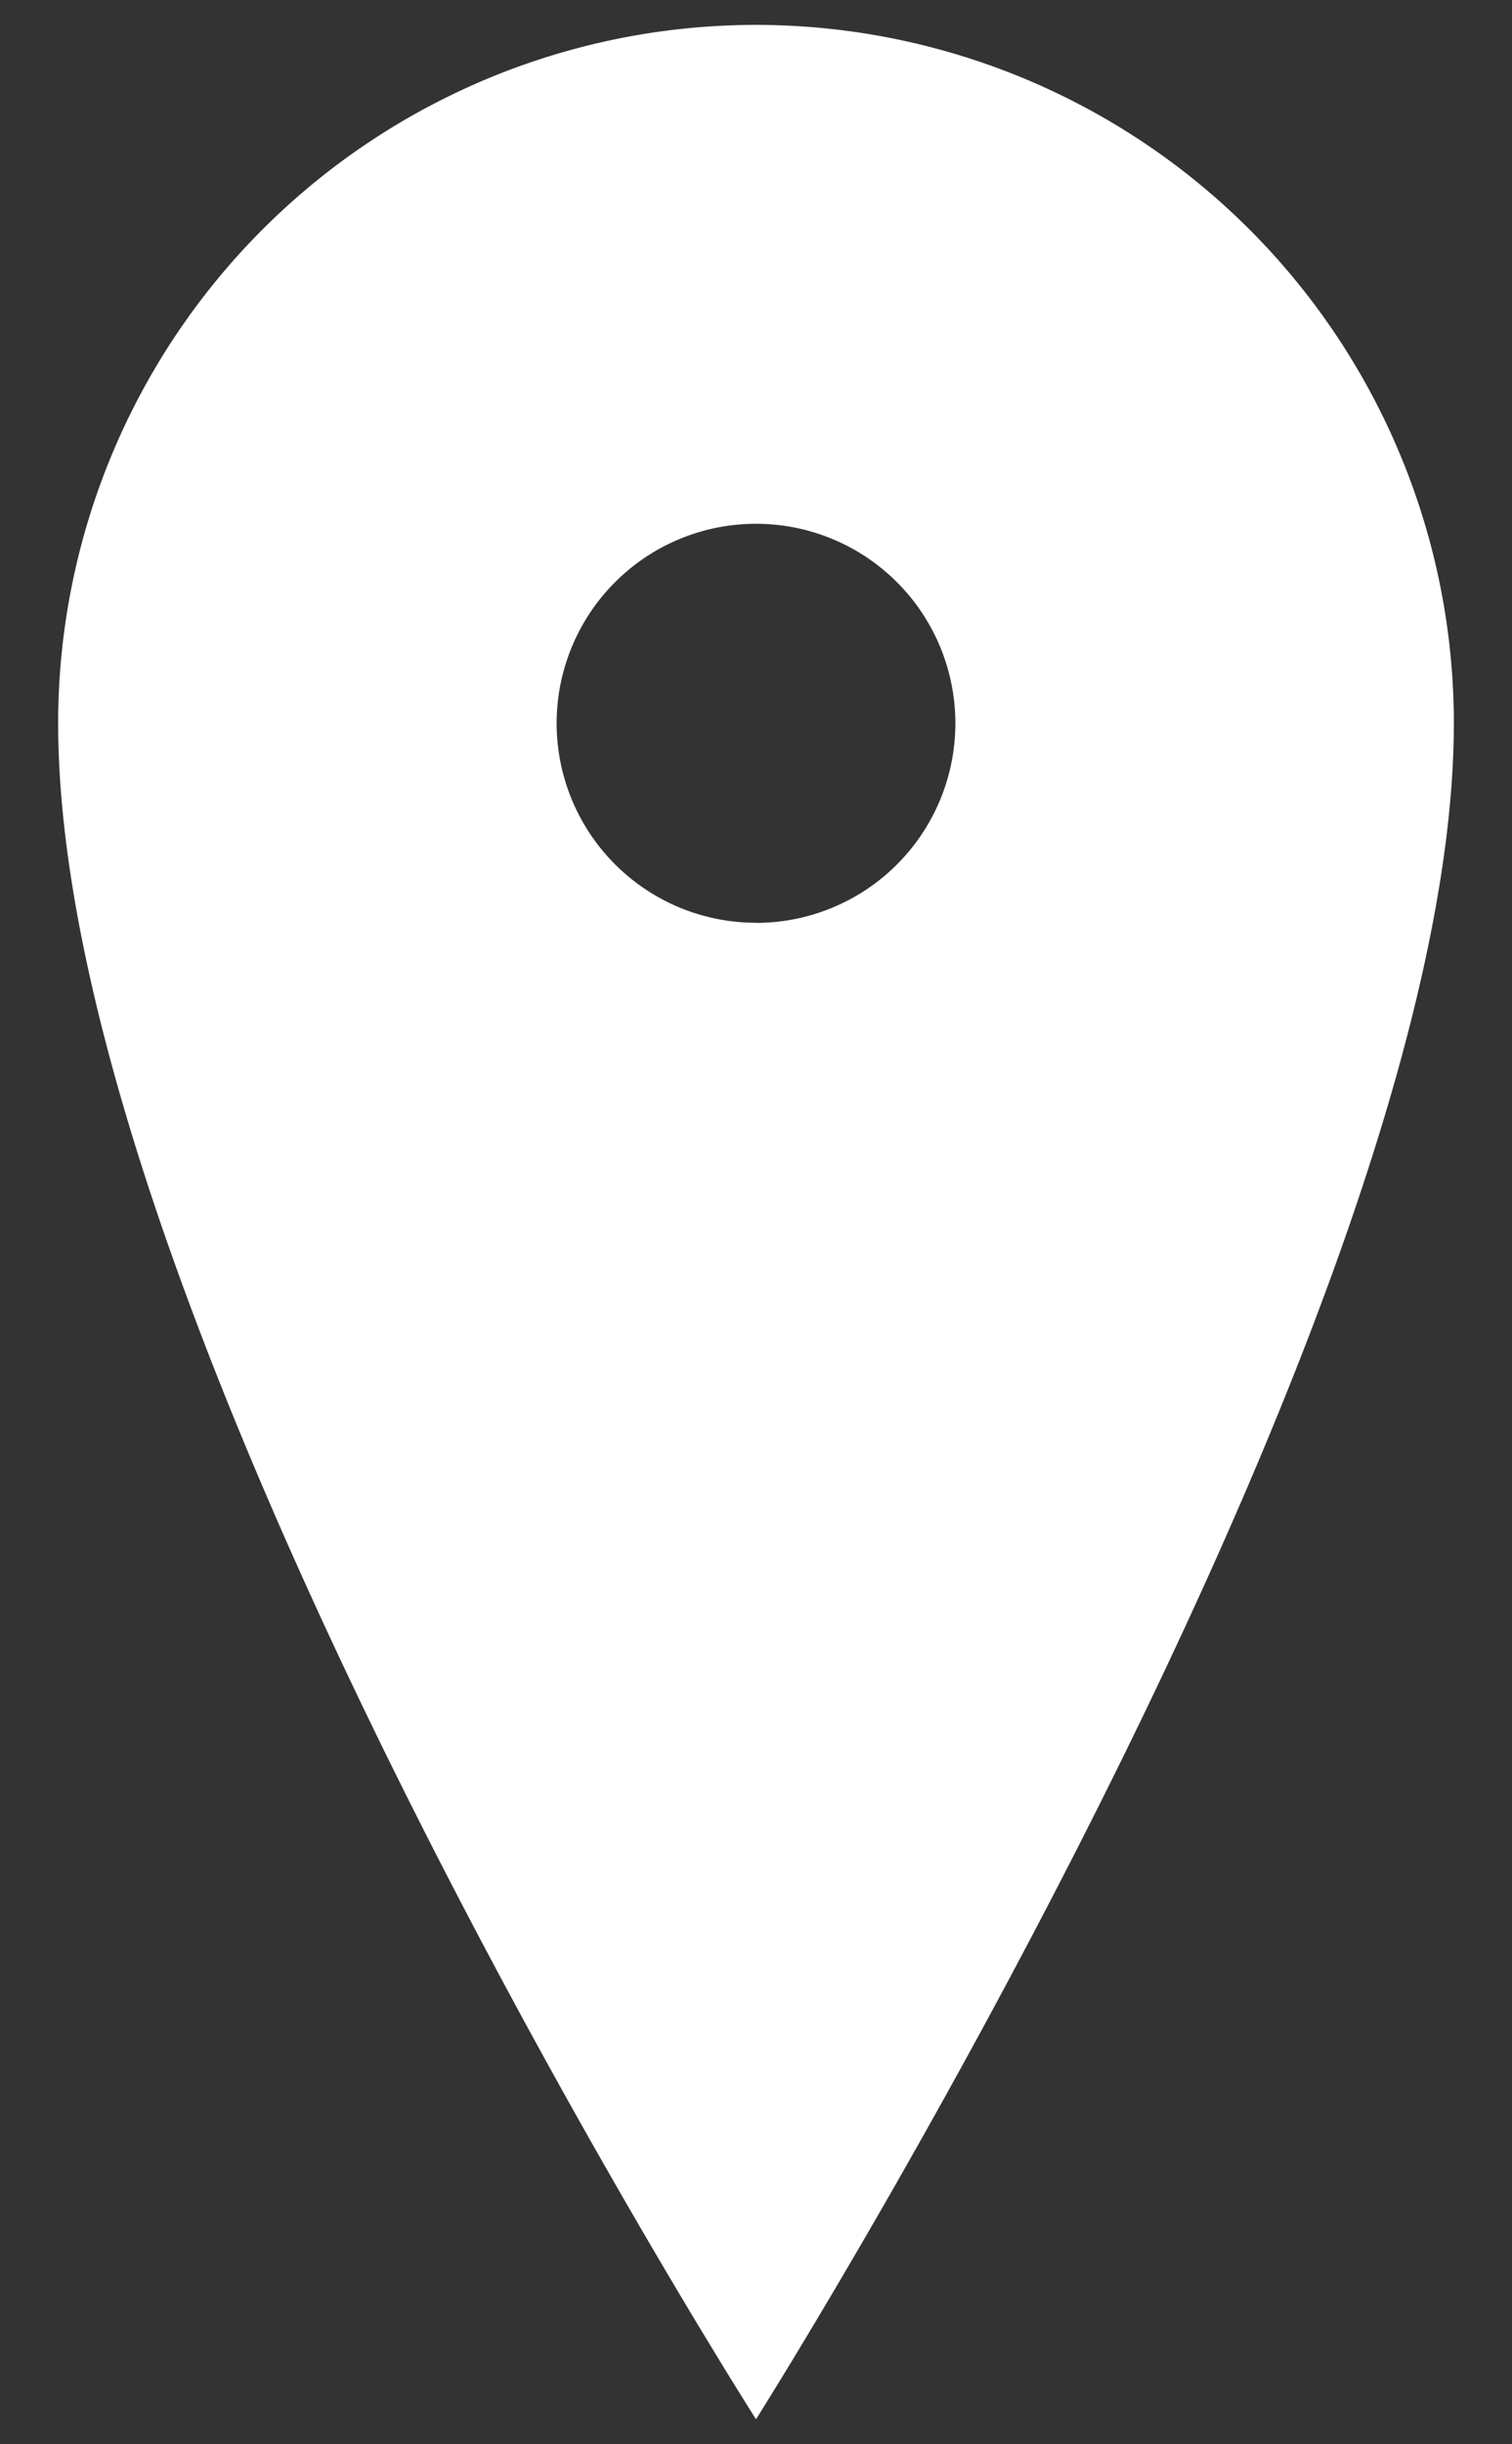 <svg id="Layer_1" data-name="Layer 1" xmlns="http://www.w3.org/2000/svg" viewBox="0 0 13 21"><rect x="0" y="0" width="13" height="21" fill="#333333" stroke="none"/><defs><style>.cls-1{fill:#fff;}</style></defs><path class="cls-1" d="M6.5.214a6,6,0,0,0-6,6c0,5.171,6,14.571,6,14.571s6-9.478,6-14.571A6,6,0,0,0,6.5.214Zm0,7.714A1.714,1.714,0,1,1,8.214,6.214,1.714,1.714,0,0,1,6.5,7.929Z"/></svg>